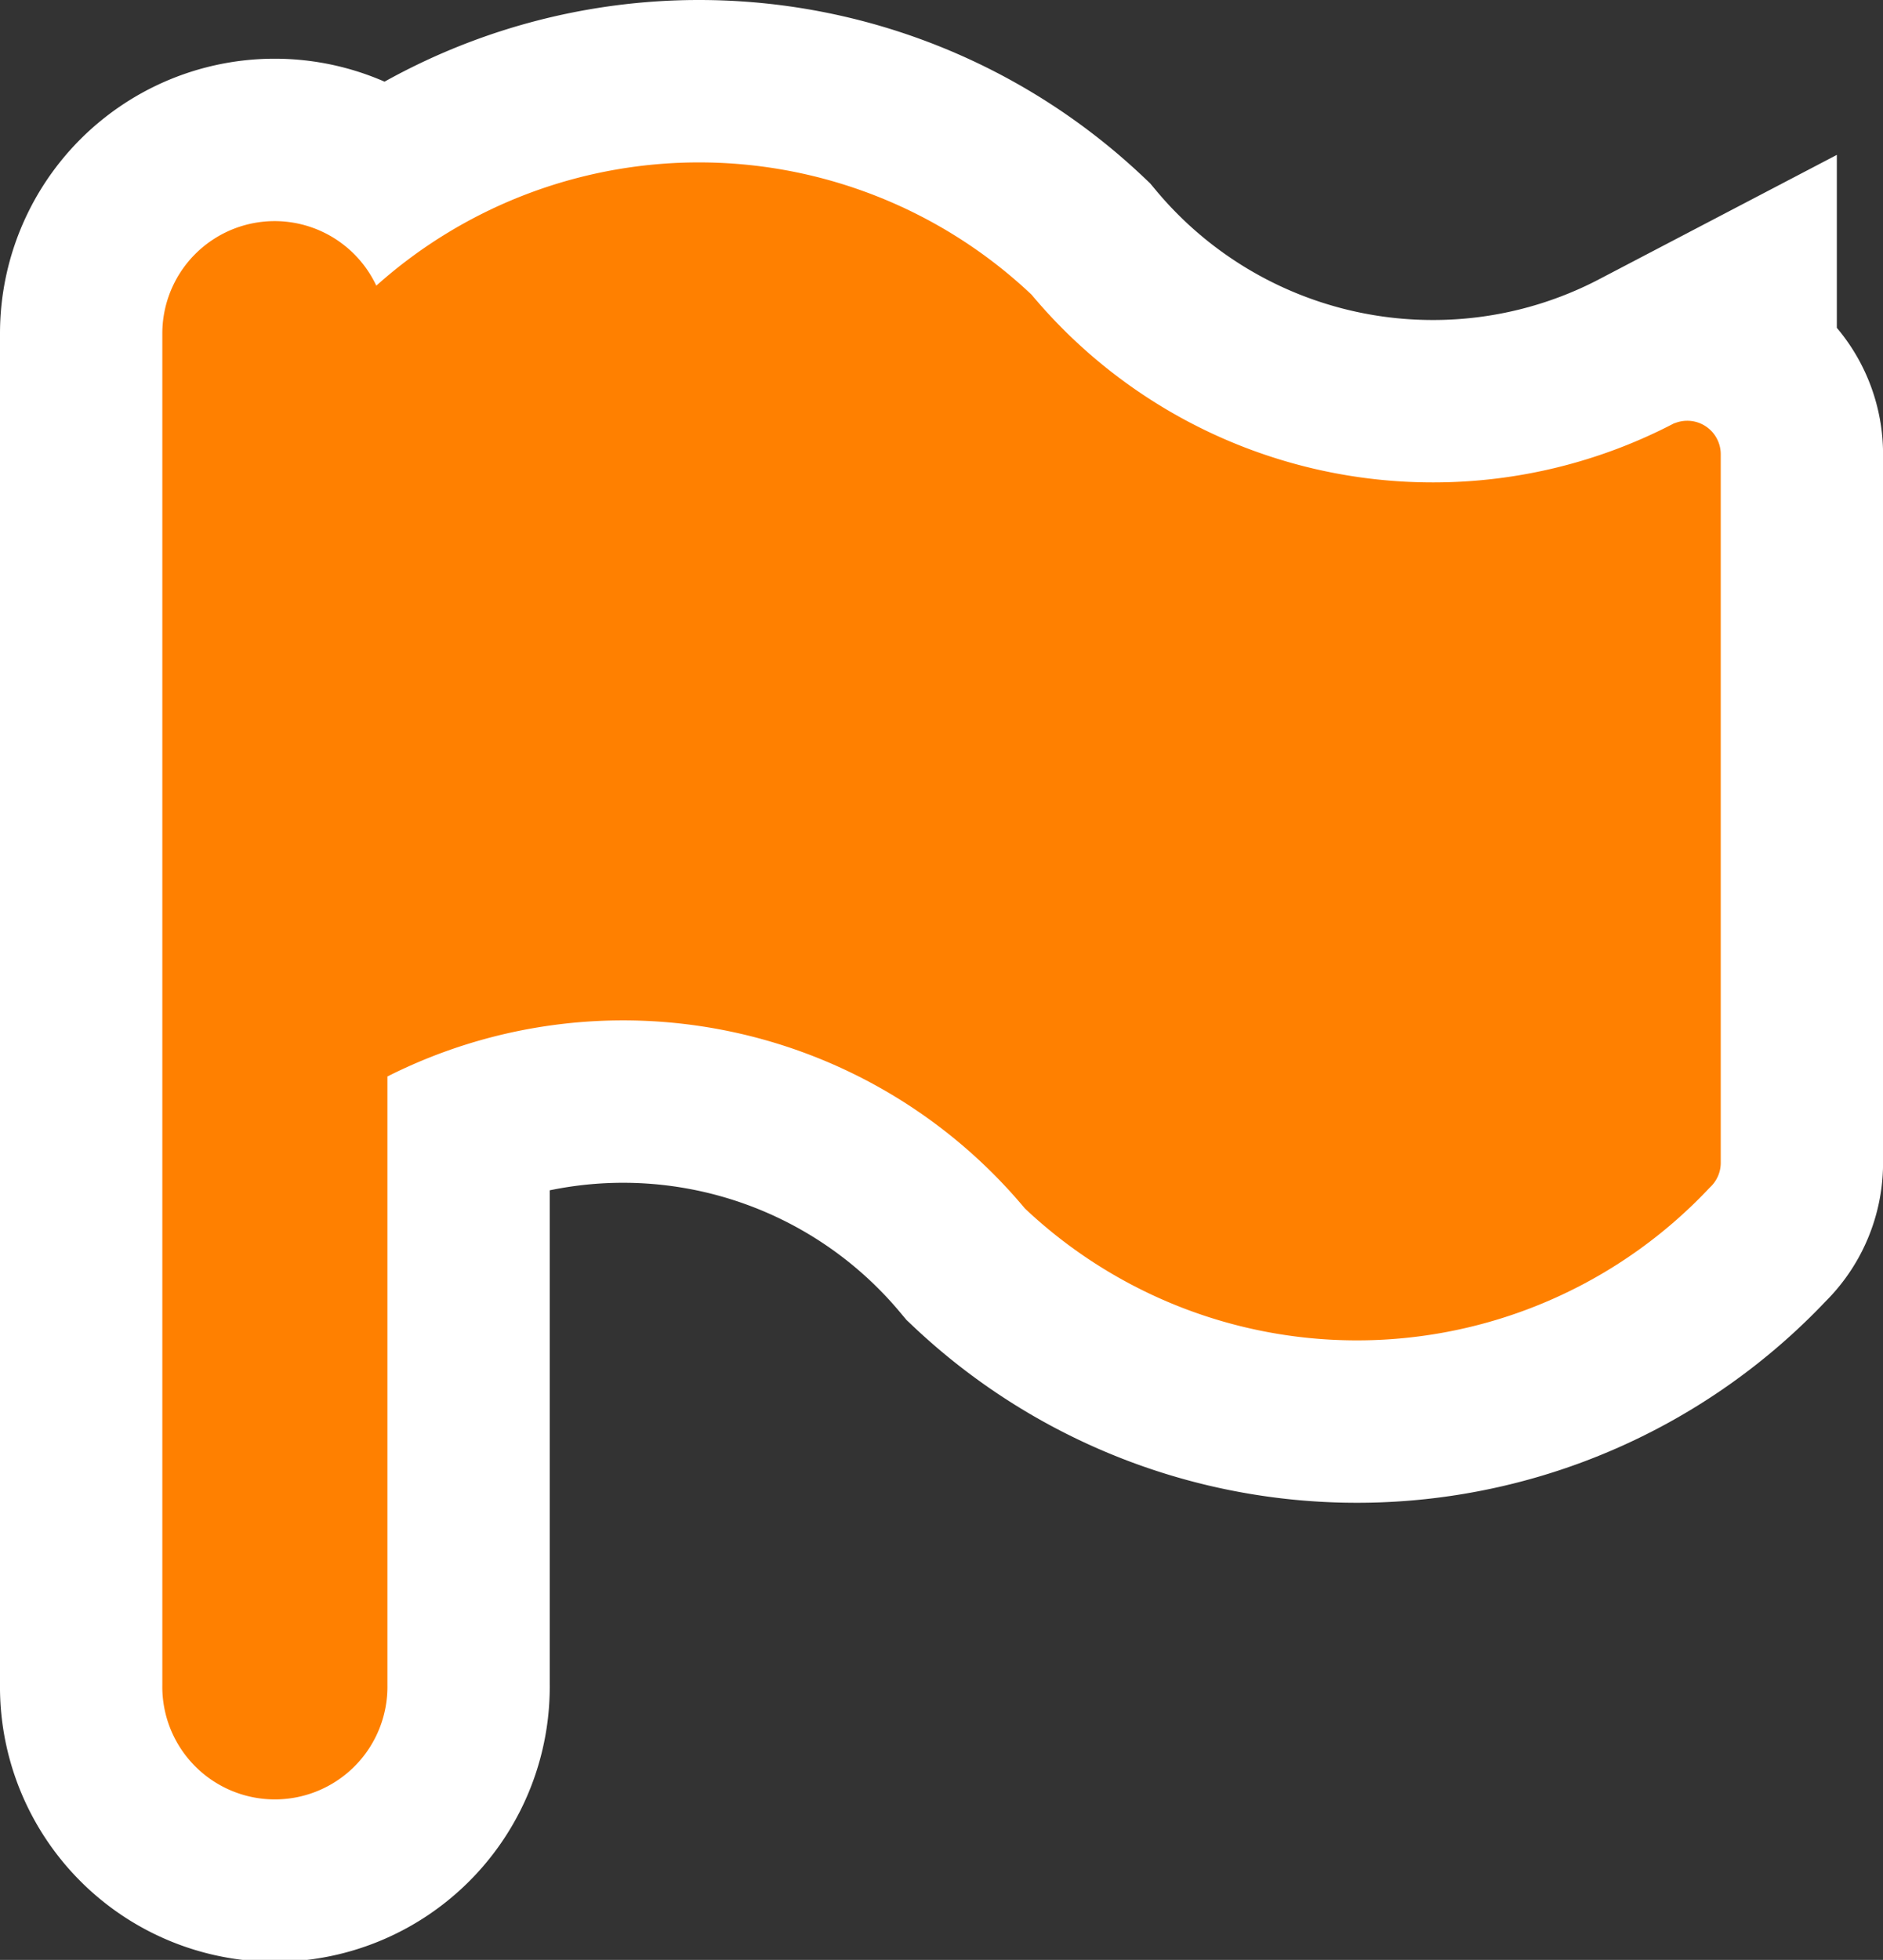 <svg xmlns="http://www.w3.org/2000/svg" width="58" height="60.34" viewBox="0 0 58 60.34"><rect x="0" y="0" width="58" height="60.34" fill="#333333" stroke="none"/><g transform="translate(-931 -5189)"><g transform="translate(929.439 5188.29)"><path d="M53.531,13.664a1.031,1.031,0,0,0-.392.078v-.006a16.035,16.035,0,0,1-7.434,1.826A16.1,16.1,0,0,1,33.337,9.784a14.917,14.917,0,0,0-20.185-.279,3.46,3.46,0,0,0-6.591,1.478v41.6a3.467,3.467,0,1,0,6.933,0V33.852A16.121,16.121,0,0,1,33.13,37.916a14.907,14.907,0,0,0,21.1-.649,1.024,1.024,0,0,0,.333-.754V14.694a1.031,1.031,0,0,0-1.031-1.03Z" transform="translate(0 0)" fill="#fff" stroke="#fff" stroke-width="10"/></g><g transform="translate(929.439 5188.29)"><path d="M53.531,13.664a1.031,1.031,0,0,0-.392.078v-.006a16.035,16.035,0,0,1-7.434,1.826A16.1,16.1,0,0,1,33.337,9.784a14.917,14.917,0,0,0-20.185-.279,3.46,3.46,0,0,0-6.591,1.478v41.6a3.467,3.467,0,1,0,6.933,0V33.852A16.121,16.121,0,0,1,33.13,37.916a14.907,14.907,0,0,0,21.1-.649,1.024,1.024,0,0,0,.333-.754V14.694a1.031,1.031,0,0,0-1.031-1.03Z" transform="translate(0 0)" fill="#ff8000"/></g></g></svg>